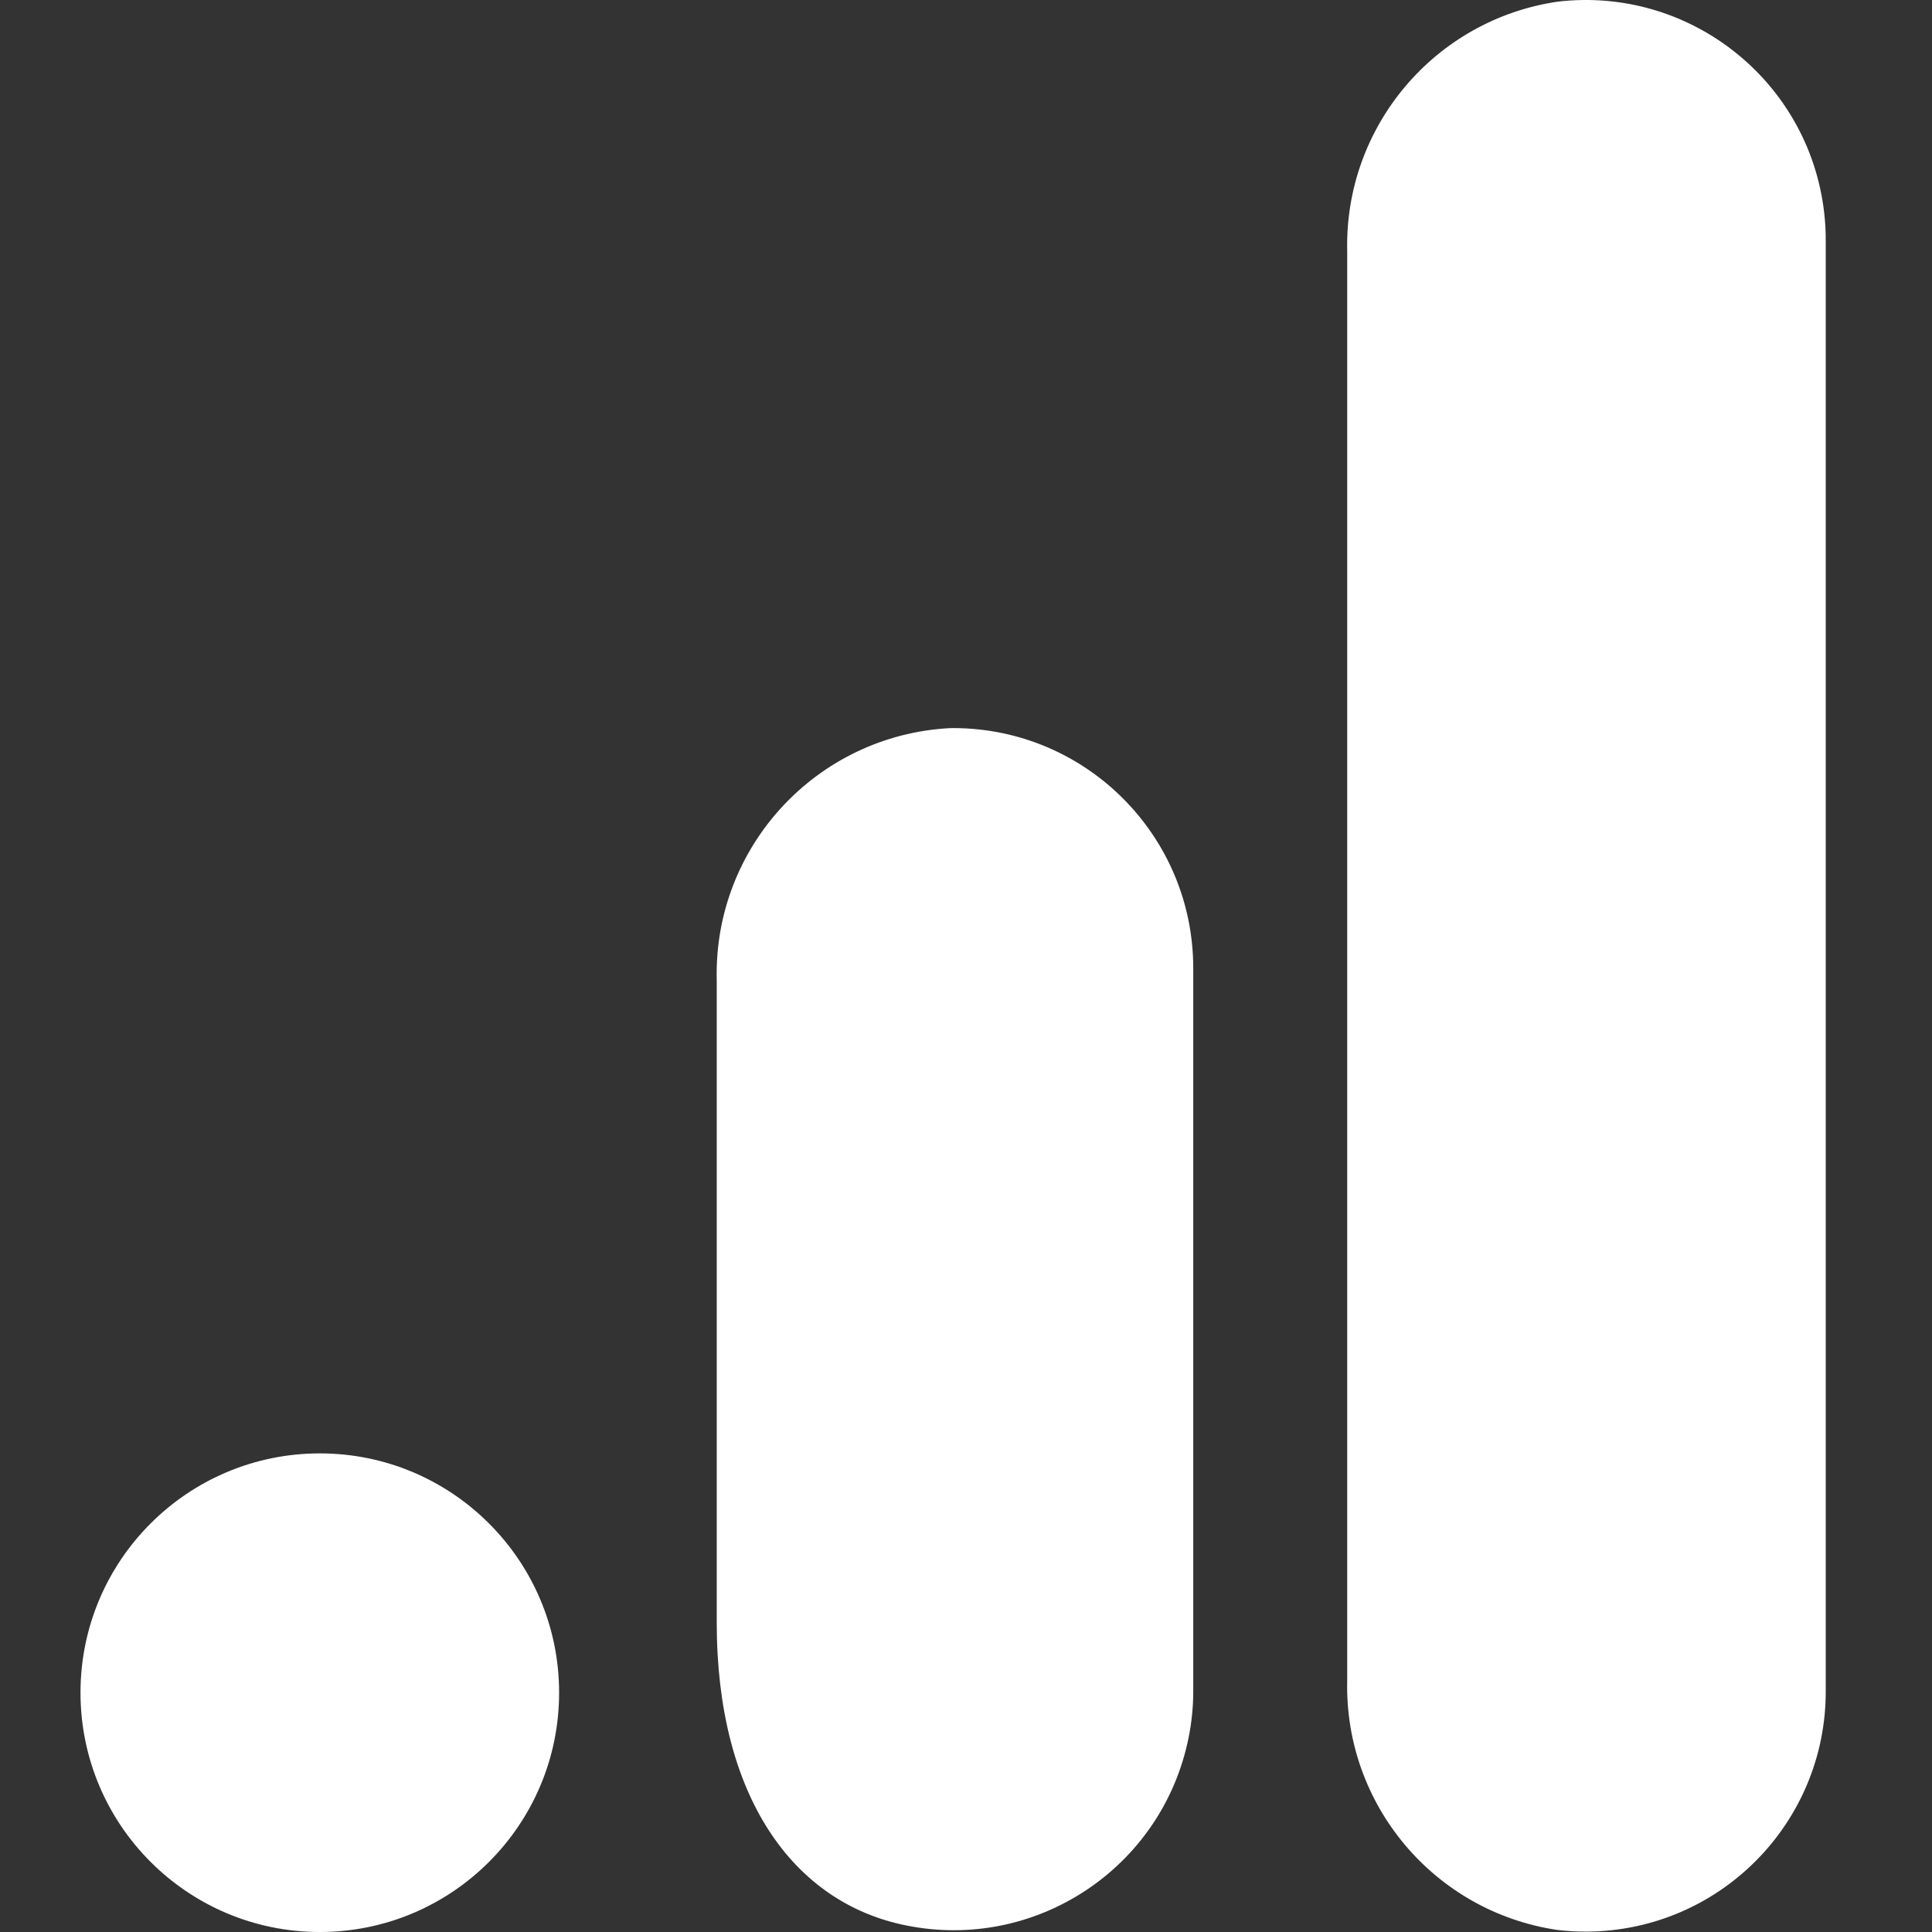 <svg width="48" height="48" viewBox="0 0 48 48" fill="none" xmlns="http://www.w3.org/2000/svg">
<rect x="0" y="0" width="48" height="48" fill="#333333" stroke="none"/>
<g clip-path="url(#clip0_1186_2195)">
<path fill-rule="evenodd" clip-rule="evenodd" d="M45.36 41.993C45.378 45.289 42.72 47.972 39.426 47.99C39.181 47.992 38.934 47.978 38.691 47.949C35.635 47.497 33.396 44.837 33.471 41.748V6.241C33.398 3.149 35.643 0.489 38.701 0.041C41.973 -0.342 44.937 2 45.32 5.272C45.348 5.513 45.362 5.754 45.36 5.996V41.993L45.36 41.993Z" fill="white"/>
<path fill-rule="evenodd" clip-rule="evenodd" d="M7.946 36.109C11.229 36.109 13.891 38.771 13.891 42.054C13.891 45.338 11.229 48 7.946 48C4.662 48 2 45.338 2 42.054C2 38.771 4.662 36.109 7.946 36.109ZM23.588 18.091C20.289 18.272 17.73 21.039 17.807 24.342V40.311C17.807 44.645 19.714 47.275 22.508 47.836C25.733 48.49 28.874 46.406 29.528 43.182C29.609 42.787 29.648 42.386 29.646 41.983V24.066C29.652 20.77 26.987 18.095 23.691 18.089C23.657 18.089 23.622 18.089 23.588 18.091V18.091Z" fill="white"/>
</g>
<defs>
<clipPath id="clip0_1186_2195">
<rect width="43.36" height="48" fill="white" transform="translate(2)"/>
</clipPath>
</defs>
</svg>
